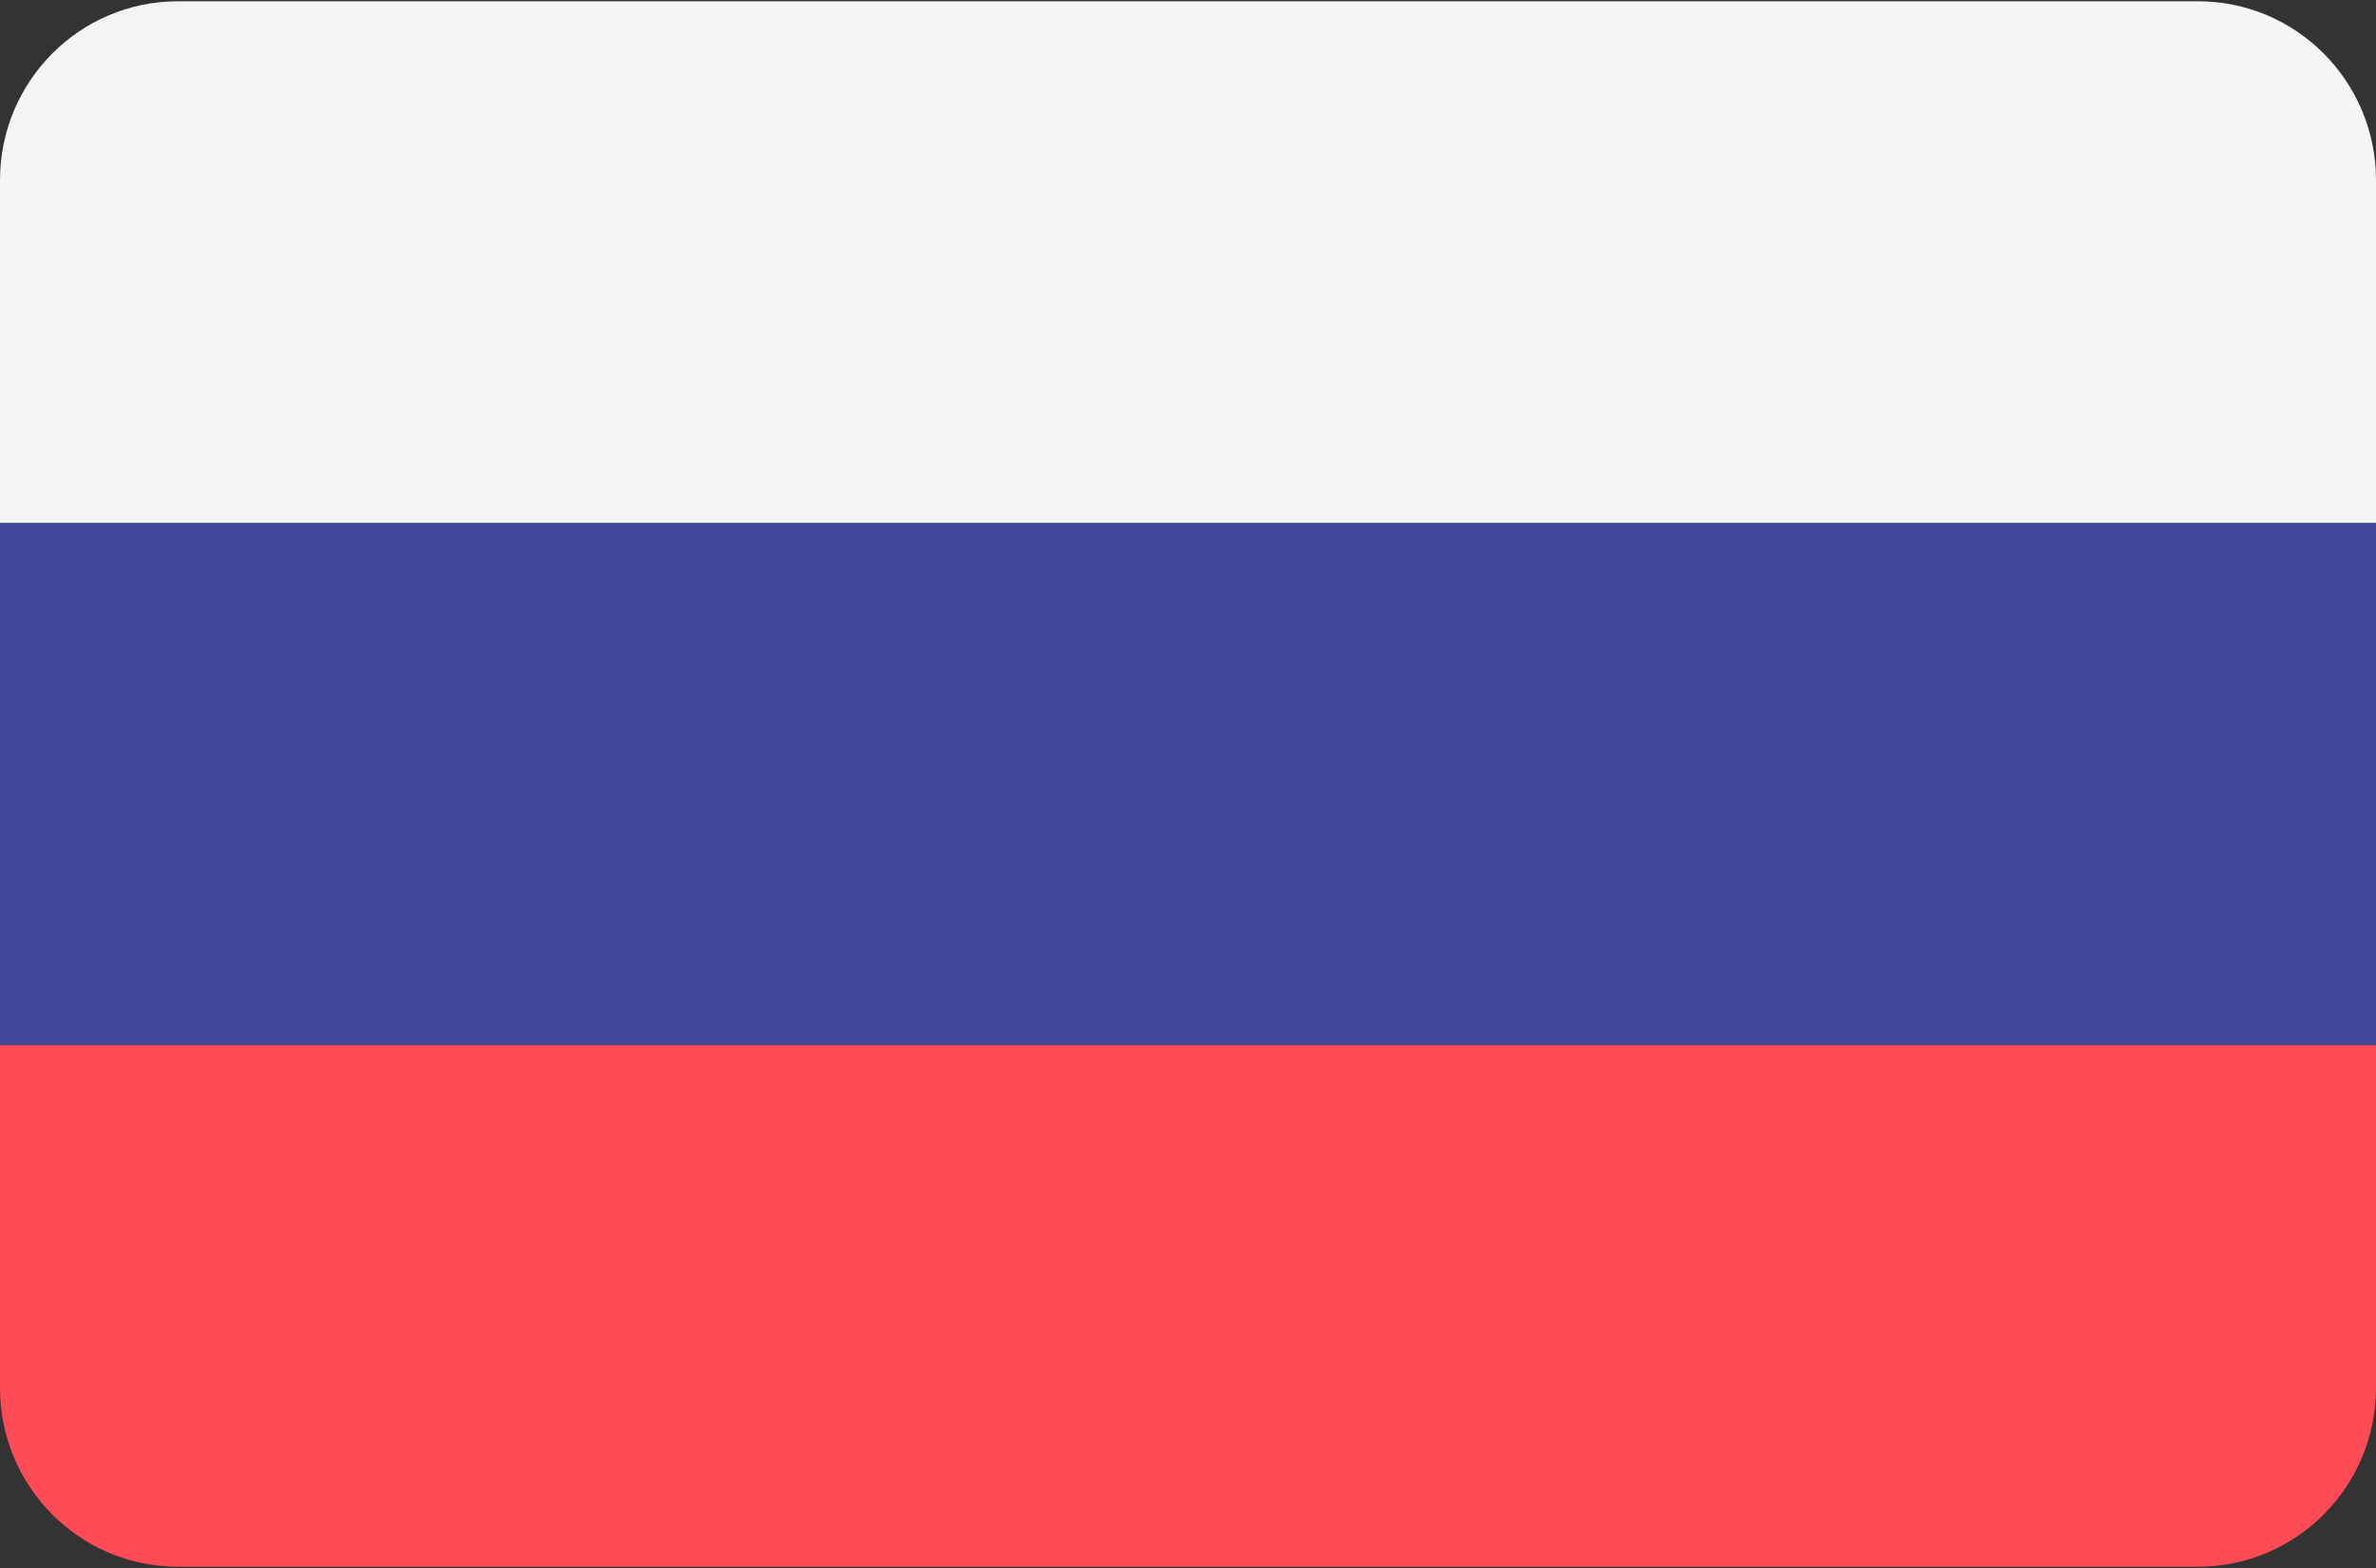 <?xml version="1.0" encoding="UTF-8"?>
<svg width="50px" height="33px" viewBox="0 0 50 33" version="1.1" xmlns="http://www.w3.org/2000/svg" xmlns:xlink="http://www.w3.org/1999/xlink">
    <rect x="0" y="0" width="50" height="33" fill="#333333" stroke="none"/>
    <!-- Generator: Sketch 55.1 (78136) - https://sketchapp.com -->
    <title>248-russia</title>
    <desc>Created with Sketch.</desc>
    <g id="Page-1" stroke="none" stroke-width="1" fill="none" fill-rule="evenodd">
        <g id="248-russia" fill-rule="nonzero">
            <path d="M46.255,0.027 L3.745,0.027 C1.676,0.027 0,1.713 0,3.793 L0,11.009 L50,11.009 L50,3.793 C50,1.713 48.324,0.027 46.255,0.027 Z" id="Path" fill="#F5F5F5"></path>
            <path d="M0,29.207 C0,31.287 1.676,32.973 3.745,32.973 L46.255,32.973 C48.323,32.973 50,31.287 50,29.207 L50,21.991 L0,21.991 L0,29.207 Z" id="Path" fill="#FF4B55"></path>
            <rect id="Rectangle" fill="#41479B" x="0" y="11.009" width="50" height="10.981"></rect>
        </g>
    </g>
</svg>